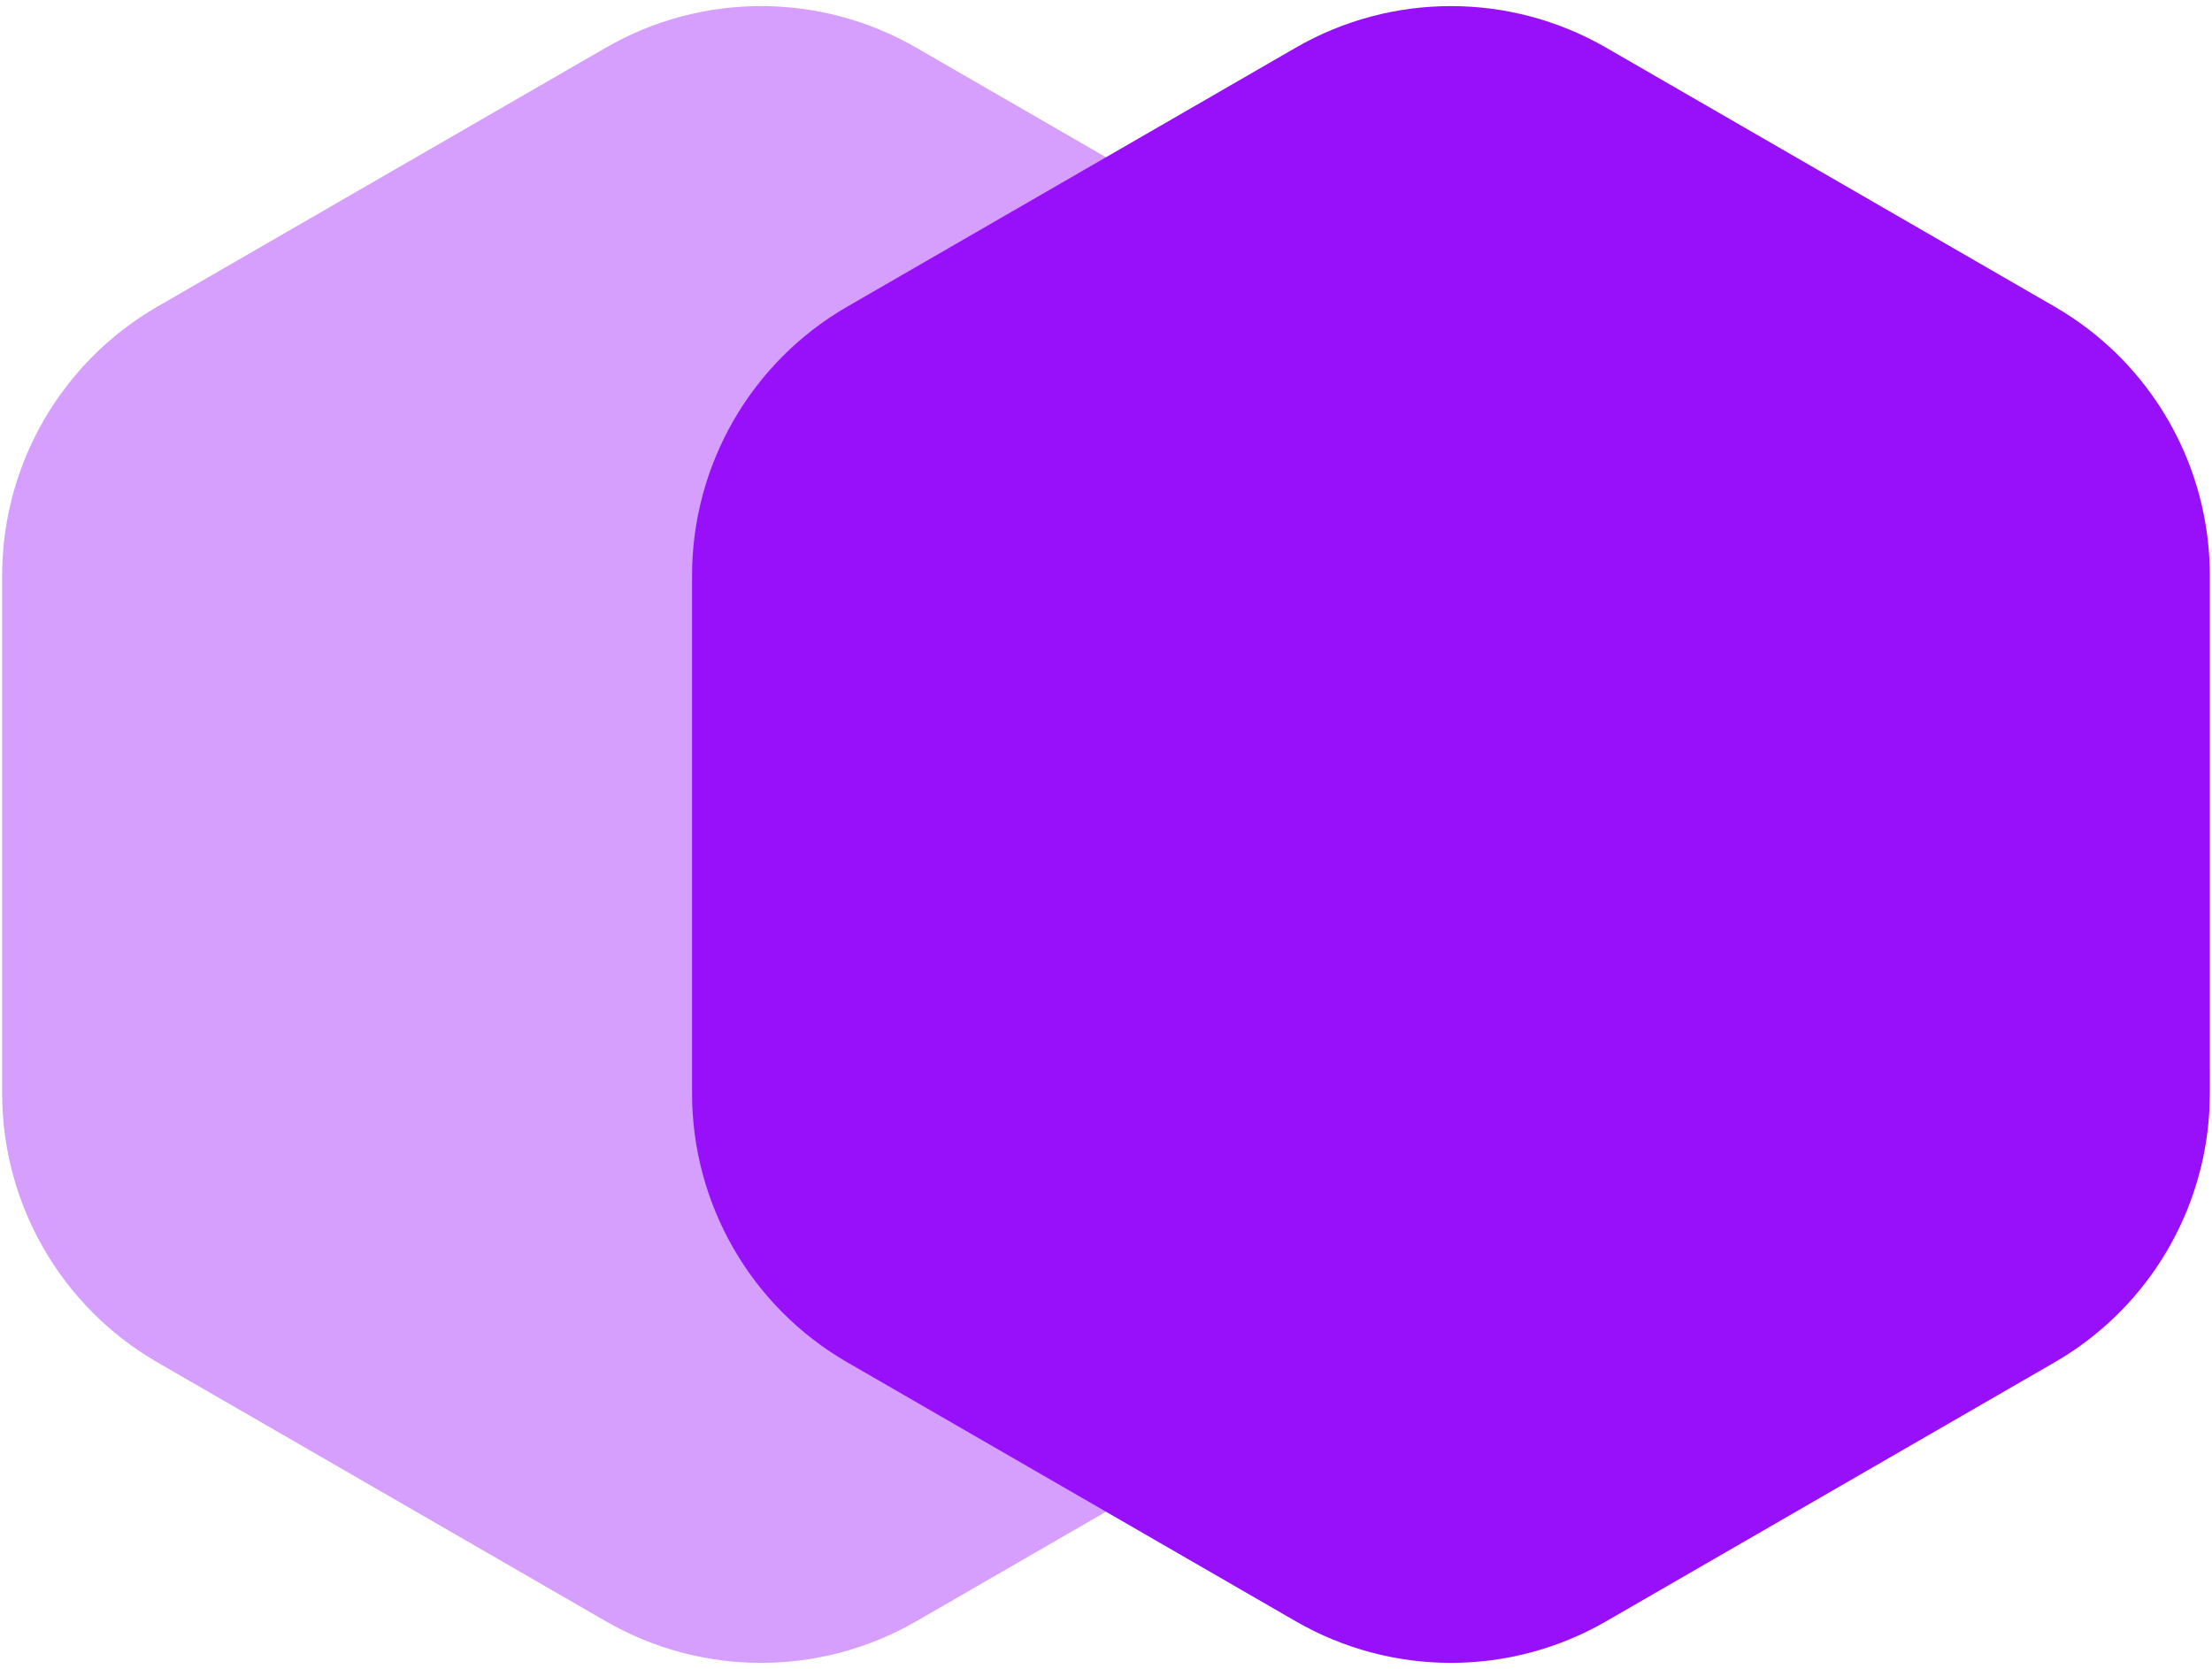 <svg width="342" height="258" viewBox="0 0 342 258" fill="none" xmlns="http://www.w3.org/2000/svg">
<path opacity="0.4" d="M0.333 169.03V88.971C0.333 71.822 9.482 55.975 24.334 47.402L93.668 7.372C108.518 -1.201 126.816 -1.2 141.666 7.372L210.999 47.402C212.855 48.473 214.623 49.658 216.294 50.946C227.995 59.957 234.999 73.966 234.999 88.971V164.975C234.999 167.693 235.054 170.434 234.826 173.114C233.501 188.666 224.665 202.711 210.999 210.598L141.666 250.628C126.816 259.202 108.518 259.202 93.668 250.628L24.334 210.598C9.482 202.027 0.333 186.178 0.333 169.03Z" fill="#9810FA"/>
<path d="M106.999 169.03V88.971C106.999 71.822 116.148 55.975 131 47.402L200.334 7.372C215.185 -1.201 233.482 -1.2 248.332 7.372L317.664 47.402C319.522 48.473 321.288 49.658 322.961 50.946C334.662 59.957 341.666 73.966 341.666 88.971V164.975C341.666 167.693 341.721 170.434 341.493 173.114C340.168 188.666 331.33 202.711 317.664 210.598L248.332 250.628C233.482 259.202 215.185 259.202 200.334 250.628L131 210.598C116.148 202.027 106.999 186.178 106.999 169.03Z" fill="#9810FA"/>
</svg>
